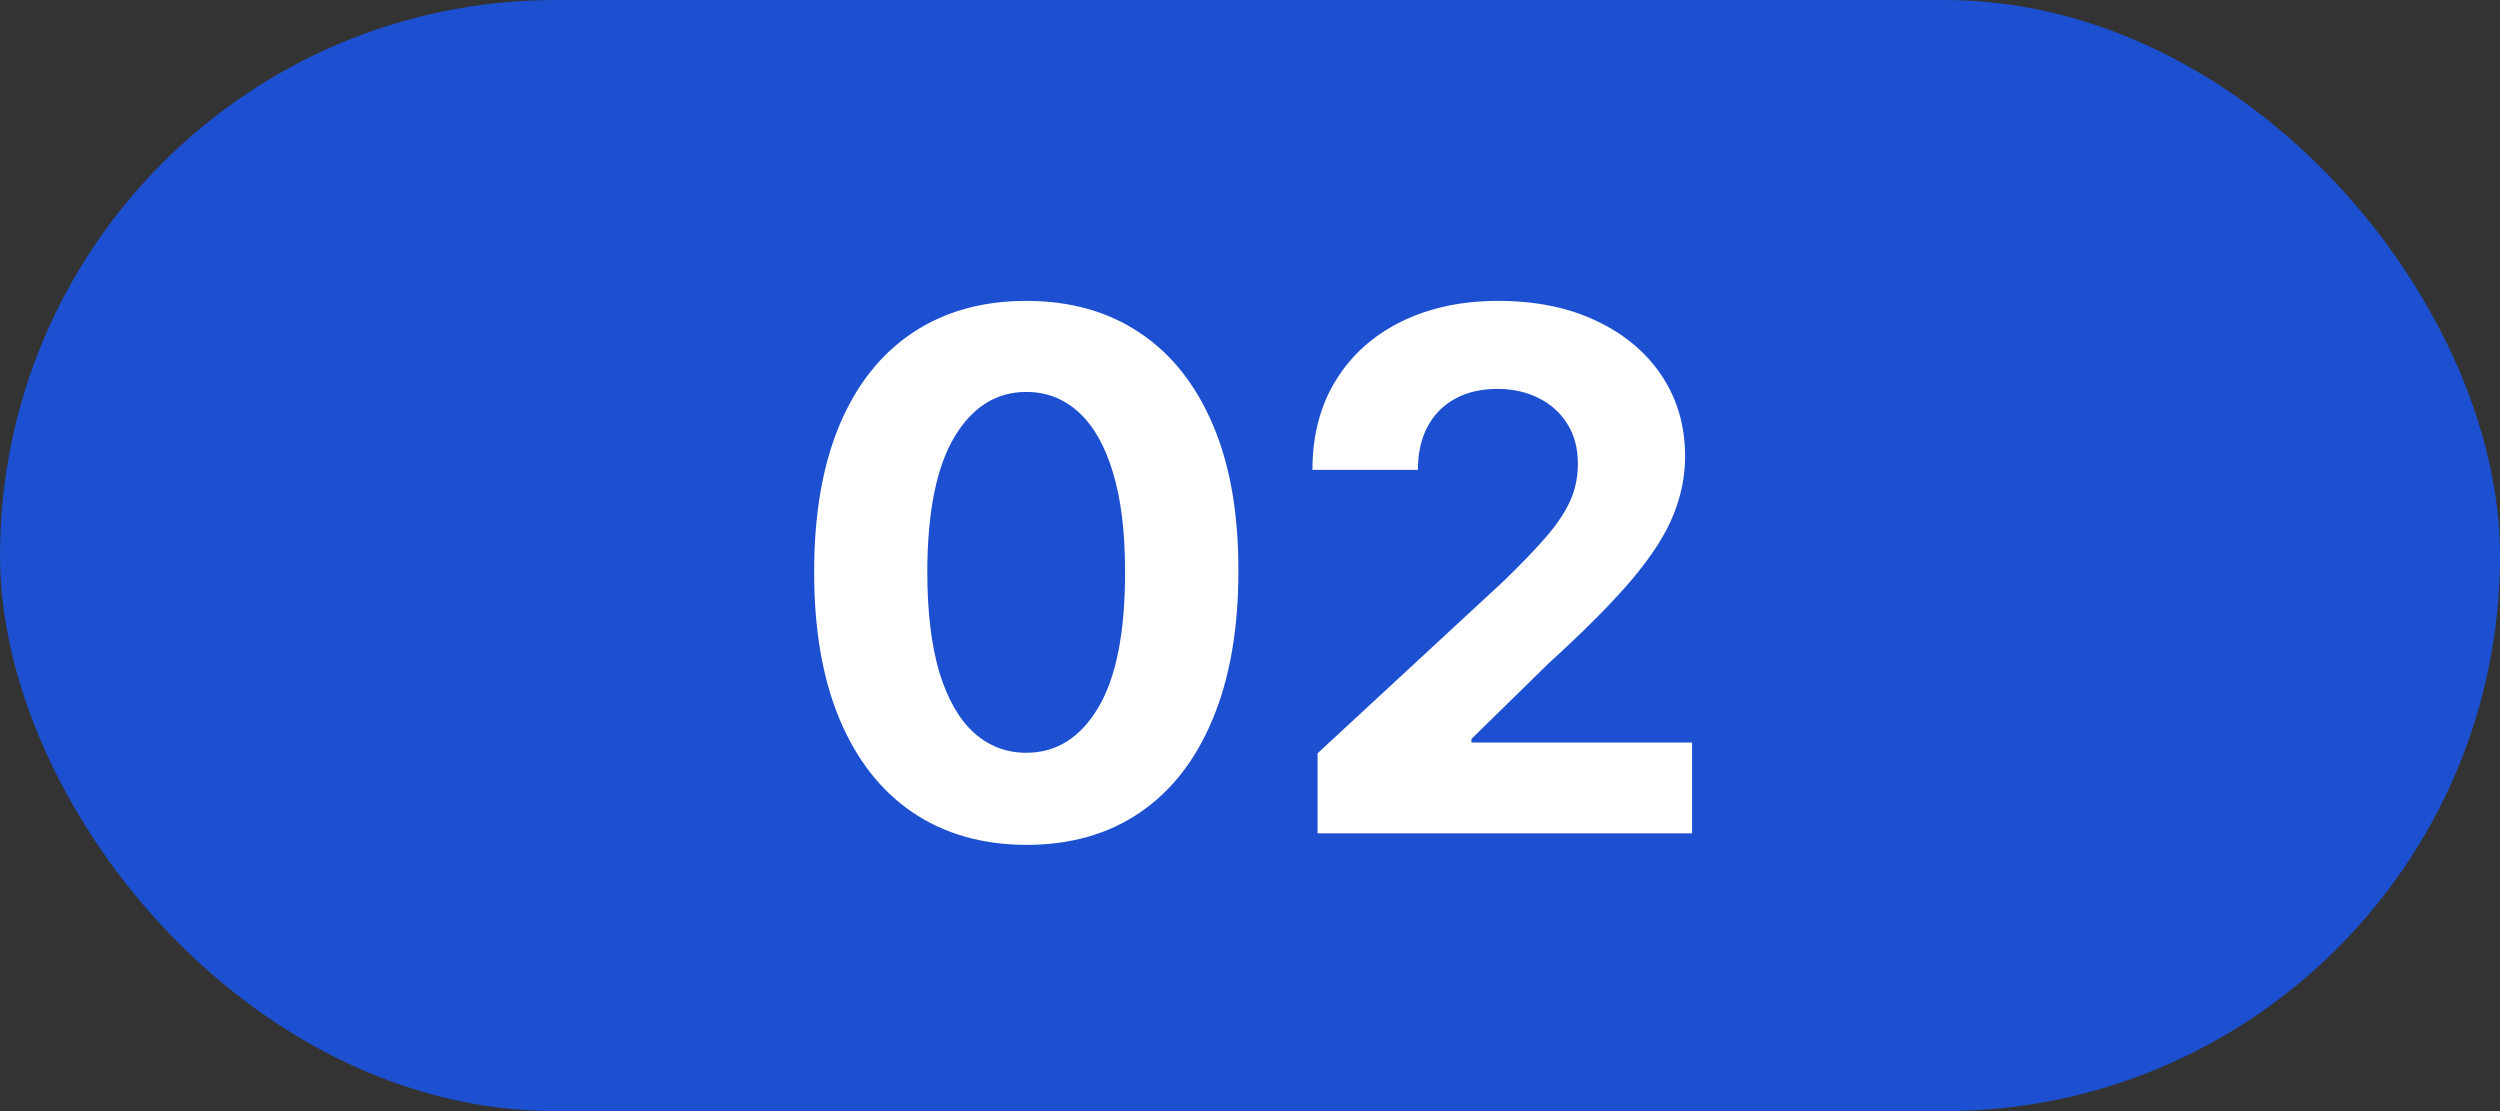 <?xml version="1.0" encoding="UTF-8"?> <svg xmlns="http://www.w3.org/2000/svg" width="45" height="20" viewBox="0 0 45 20" fill="none"><rect x="0" y="0" width="45" height="20" fill="#333333" stroke="none"/><rect width="45" height="20" rx="10" fill="#1C50D0"></rect><path d="M18.473 15.208C17.679 15.205 16.996 15.009 16.424 14.621C15.854 14.234 15.416 13.672 15.108 12.936C14.803 12.201 14.652 11.316 14.655 10.282C14.655 9.251 14.808 8.372 15.113 7.646C15.42 6.92 15.859 6.367 16.428 5.989C17.001 5.607 17.682 5.416 18.473 5.416C19.264 5.416 19.945 5.607 20.514 5.989C21.086 6.37 21.526 6.924 21.834 7.651C22.142 8.374 22.294 9.251 22.291 10.282C22.291 11.319 22.137 12.206 21.829 12.941C21.525 13.677 21.088 14.238 20.518 14.626C19.949 15.014 19.267 15.208 18.473 15.208ZM18.473 13.55C19.015 13.55 19.447 13.278 19.771 12.733C20.094 12.189 20.254 11.371 20.251 10.282C20.251 9.565 20.177 8.968 20.029 8.491C19.884 8.014 19.678 7.655 19.41 7.415C19.146 7.175 18.834 7.055 18.473 7.055C17.935 7.055 17.504 7.324 17.181 7.863C16.858 8.402 16.695 9.208 16.691 10.282C16.691 11.008 16.764 11.615 16.908 12.101C17.056 12.584 17.264 12.947 17.532 13.19C17.799 13.43 18.113 13.55 18.473 13.55ZM23.716 15V13.56L27.082 10.444C27.368 10.166 27.608 9.917 27.802 9.696C27.999 9.474 28.148 9.257 28.25 9.045C28.352 8.829 28.402 8.597 28.402 8.348C28.402 8.071 28.339 7.832 28.213 7.632C28.087 7.429 27.914 7.274 27.696 7.166C27.477 7.055 27.23 7 26.953 7C26.663 7 26.411 7.058 26.196 7.175C25.98 7.292 25.814 7.46 25.697 7.678C25.58 7.897 25.522 8.157 25.522 8.458H23.624C23.624 7.84 23.764 7.303 24.044 6.847C24.324 6.392 24.717 6.039 25.221 5.79C25.726 5.541 26.308 5.416 26.966 5.416C27.644 5.416 28.233 5.536 28.735 5.776C29.239 6.013 29.632 6.343 29.912 6.764C30.192 7.186 30.332 7.669 30.332 8.214C30.332 8.571 30.261 8.923 30.12 9.271C29.981 9.619 29.733 10.005 29.376 10.43C29.019 10.851 28.516 11.358 27.867 11.948L26.486 13.301V13.366H30.457V15H23.716Z" fill="white"></path></svg> 